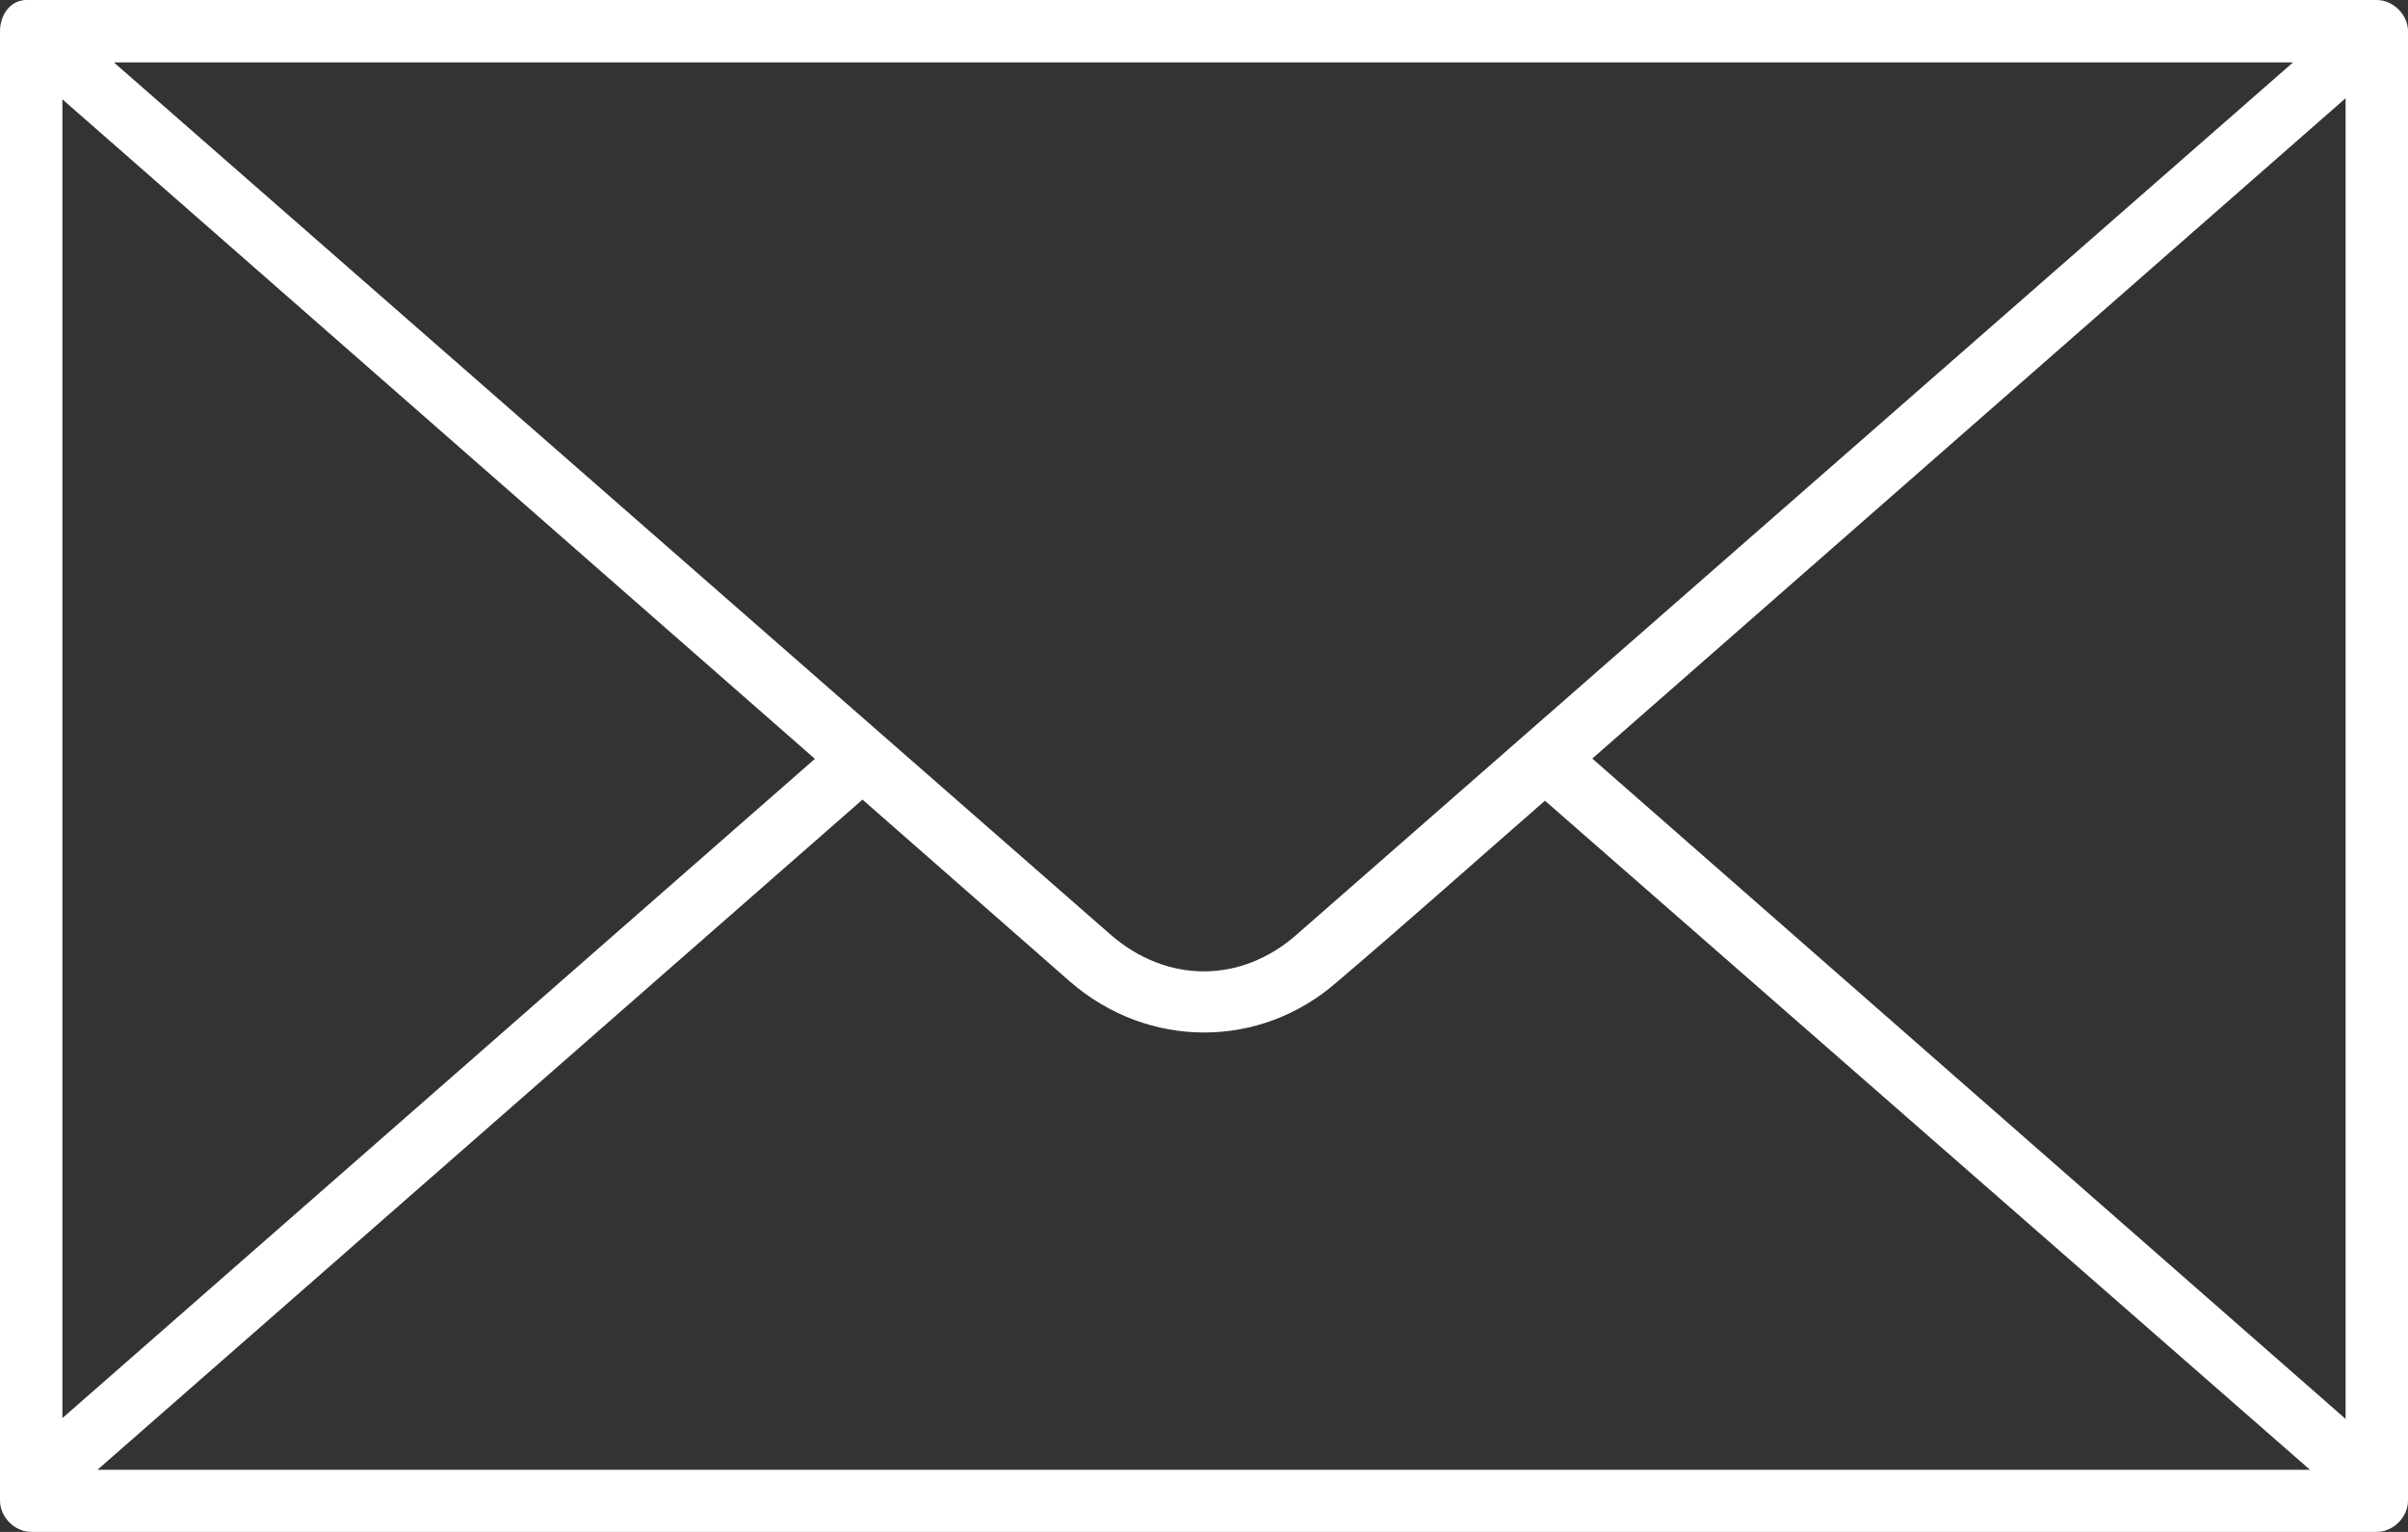 <?xml version="1.0" encoding="UTF-8"?>
<svg id="Calque_2" data-name="Calque 2" xmlns="http://www.w3.org/2000/svg" viewBox="0 0 88 56">
  <rect x="0" y="0" width="88" height="56" fill="#333333" stroke="none"/>
  <defs>
    <style>
      .cls-1 {
        fill: #fff;
        fill-rule: evenodd;
      }
    </style>
  </defs>
  <g id="Calque_1-2" data-name="Calque 1">
    <path class="cls-1" d="M.93,0C.32.03,0,.61,0,1.14v53.72c0,.6.54,1.14,1.14,1.14h85.72c.6,0,1.14-.54,1.14-1.14V1.14c0-.6-.54-1.14-1.14-1.14H.93ZM4.16,2.28h79.64l-36.42,31.89c-2.02,1.78-4.73,1.79-6.79,0L4.16,2.28ZM85.72,3.59v48.28l-27.53-24.14L85.72,3.59ZM2.28,3.63l27.5,24.11L2.28,51.84V3.63ZM31.52,29.23l7.58,6.65c2.85,2.48,6.96,2.49,9.78,0,2.54-2.16,5.06-4.41,7.58-6.61l27.96,24.46H3.56l27.96-24.5Z"/>
  </g>
</svg>